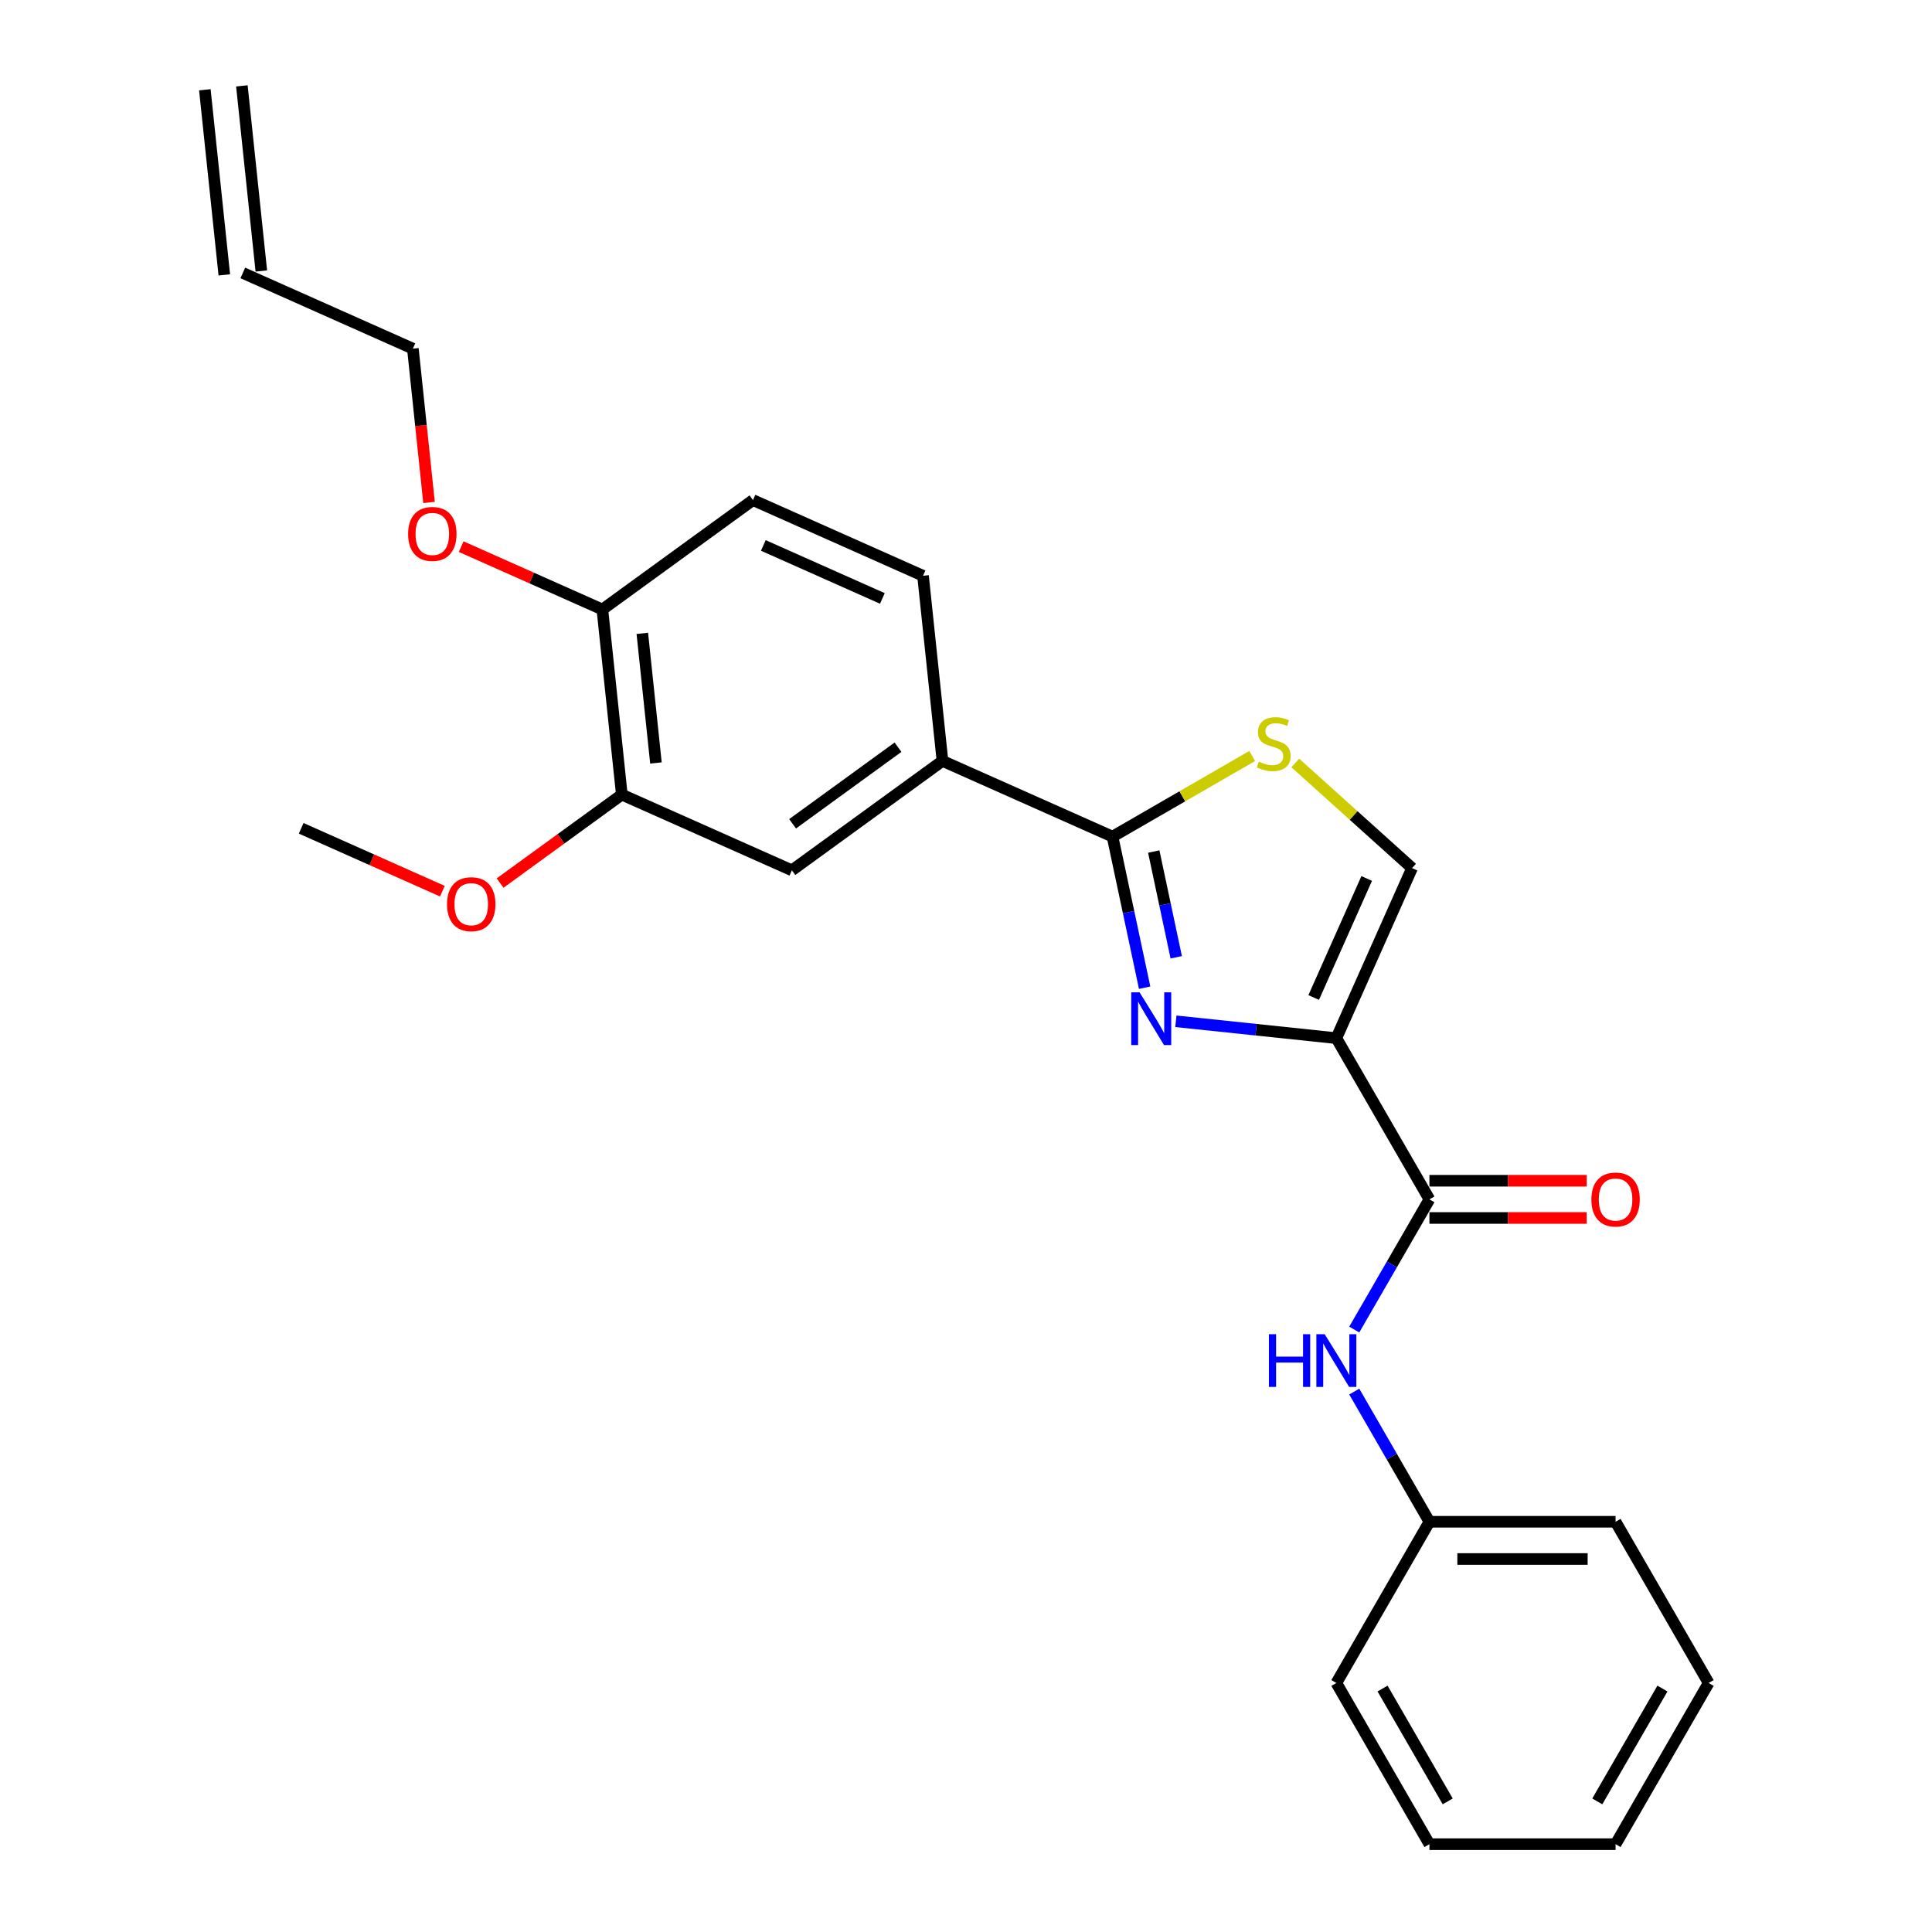 <?xml version='1.0' encoding='iso-8859-1'?>
<svg version='1.1' baseProfile='full'
              xmlns='http://www.w3.org/2000/svg'
                      xmlns:rdkit='http://www.rdkit.org/xml'
                      xmlns:xlink='http://www.w3.org/1999/xlink'
                  xml:space='preserve'
width='1000px' height='1000px' viewBox='0 0 1000 1000'>
<!-- END OF HEADER -->
<rect style='opacity:1.0;fill:#FFFFFF;stroke:none' width='1000' height='1000' x='0' y='0'> </rect>
<path class='bond-0' d='M 884.389,871.106 L 836.216,954.545' style='fill:none;fill-rule:evenodd;stroke:#000000;stroke-width:6px;stroke-linecap:butt;stroke-linejoin:miter;stroke-opacity:1' />
<path class='bond-0' d='M 860.475,873.987 L 826.754,932.395' style='fill:none;fill-rule:evenodd;stroke:#000000;stroke-width:6px;stroke-linecap:butt;stroke-linejoin:miter;stroke-opacity:1' />
<path class='bond-1' d='M 884.389,871.106 L 836.216,787.666' style='fill:none;fill-rule:evenodd;stroke:#000000;stroke-width:6px;stroke-linecap:butt;stroke-linejoin:miter;stroke-opacity:1' />
<path class='bond-2' d='M 739.868,620.787 L 720.415,654.481' style='fill:none;fill-rule:evenodd;stroke:#000000;stroke-width:6px;stroke-linecap:butt;stroke-linejoin:miter;stroke-opacity:1' />
<path class='bond-2' d='M 720.415,654.481 L 700.961,688.175' style='fill:none;fill-rule:evenodd;stroke:#0000FF;stroke-width:6px;stroke-linecap:butt;stroke-linejoin:miter;stroke-opacity:1' />
<path class='bond-3' d='M 739.868,630.422 L 780.575,630.422' style='fill:none;fill-rule:evenodd;stroke:#000000;stroke-width:6px;stroke-linecap:butt;stroke-linejoin:miter;stroke-opacity:1' />
<path class='bond-3' d='M 780.575,630.422 L 821.282,630.422' style='fill:none;fill-rule:evenodd;stroke:#FF0000;stroke-width:6px;stroke-linecap:butt;stroke-linejoin:miter;stroke-opacity:1' />
<path class='bond-3' d='M 739.868,611.153 L 780.575,611.153' style='fill:none;fill-rule:evenodd;stroke:#000000;stroke-width:6px;stroke-linecap:butt;stroke-linejoin:miter;stroke-opacity:1' />
<path class='bond-3' d='M 780.575,611.153 L 821.282,611.153' style='fill:none;fill-rule:evenodd;stroke:#FF0000;stroke-width:6px;stroke-linecap:butt;stroke-linejoin:miter;stroke-opacity:1' />
<path class='bond-4' d='M 739.868,620.787 L 691.694,537.348' style='fill:none;fill-rule:evenodd;stroke:#000000;stroke-width:6px;stroke-linecap:butt;stroke-linejoin:miter;stroke-opacity:1' />
<path class='bond-5' d='M 700.961,720.278 L 720.415,753.972' style='fill:none;fill-rule:evenodd;stroke:#0000FF;stroke-width:6px;stroke-linecap:butt;stroke-linejoin:miter;stroke-opacity:1' />
<path class='bond-5' d='M 720.415,753.972 L 739.868,787.666' style='fill:none;fill-rule:evenodd;stroke:#000000;stroke-width:6px;stroke-linecap:butt;stroke-linejoin:miter;stroke-opacity:1' />
<path class='bond-6' d='M 836.216,954.545 L 739.868,954.545' style='fill:none;fill-rule:evenodd;stroke:#000000;stroke-width:6px;stroke-linecap:butt;stroke-linejoin:miter;stroke-opacity:1' />
<path class='bond-7' d='M 575.842,433.035 L 611.984,412.169' style='fill:none;fill-rule:evenodd;stroke:#000000;stroke-width:6px;stroke-linecap:butt;stroke-linejoin:miter;stroke-opacity:1' />
<path class='bond-7' d='M 611.984,412.169 L 648.125,391.302' style='fill:none;fill-rule:evenodd;stroke:#CCCC00;stroke-width:6px;stroke-linecap:butt;stroke-linejoin:miter;stroke-opacity:1' />
<path class='bond-8' d='M 575.842,433.035 L 584.152,472.13' style='fill:none;fill-rule:evenodd;stroke:#000000;stroke-width:6px;stroke-linecap:butt;stroke-linejoin:miter;stroke-opacity:1' />
<path class='bond-8' d='M 584.152,472.13 L 592.462,511.225' style='fill:none;fill-rule:evenodd;stroke:#0000FF;stroke-width:6px;stroke-linecap:butt;stroke-linejoin:miter;stroke-opacity:1' />
<path class='bond-8' d='M 597.184,440.757 L 603.001,468.124' style='fill:none;fill-rule:evenodd;stroke:#000000;stroke-width:6px;stroke-linecap:butt;stroke-linejoin:miter;stroke-opacity:1' />
<path class='bond-8' d='M 603.001,468.124 L 608.818,495.49' style='fill:none;fill-rule:evenodd;stroke:#0000FF;stroke-width:6px;stroke-linecap:butt;stroke-linejoin:miter;stroke-opacity:1' />
<path class='bond-9' d='M 575.842,433.035 L 487.825,393.847' style='fill:none;fill-rule:evenodd;stroke:#000000;stroke-width:6px;stroke-linecap:butt;stroke-linejoin:miter;stroke-opacity:1' />
<path class='bond-10' d='M 670.439,394.907 L 700.661,422.118' style='fill:none;fill-rule:evenodd;stroke:#CCCC00;stroke-width:6px;stroke-linecap:butt;stroke-linejoin:miter;stroke-opacity:1' />
<path class='bond-10' d='M 700.661,422.118 L 730.882,449.33' style='fill:none;fill-rule:evenodd;stroke:#000000;stroke-width:6px;stroke-linecap:butt;stroke-linejoin:miter;stroke-opacity:1' />
<path class='bond-11' d='M 730.882,449.33 L 691.694,537.348' style='fill:none;fill-rule:evenodd;stroke:#000000;stroke-width:6px;stroke-linecap:butt;stroke-linejoin:miter;stroke-opacity:1' />
<path class='bond-11' d='M 707.4,454.695 L 679.969,516.308' style='fill:none;fill-rule:evenodd;stroke:#000000;stroke-width:6px;stroke-linecap:butt;stroke-linejoin:miter;stroke-opacity:1' />
<path class='bond-12' d='M 691.694,537.348 L 650.162,532.983' style='fill:none;fill-rule:evenodd;stroke:#000000;stroke-width:6px;stroke-linecap:butt;stroke-linejoin:miter;stroke-opacity:1' />
<path class='bond-12' d='M 650.162,532.983 L 608.631,528.618' style='fill:none;fill-rule:evenodd;stroke:#0000FF;stroke-width:6px;stroke-linecap:butt;stroke-linejoin:miter;stroke-opacity:1' />
<path class='bond-13' d='M 135.264,140.267 L 125.193,44.447' style='fill:none;fill-rule:evenodd;stroke:#000000;stroke-width:6px;stroke-linecap:butt;stroke-linejoin:miter;stroke-opacity:1' />
<path class='bond-13' d='M 116.1,142.281 L 106.029,46.462' style='fill:none;fill-rule:evenodd;stroke:#000000;stroke-width:6px;stroke-linecap:butt;stroke-linejoin:miter;stroke-opacity:1' />
<path class='bond-14' d='M 125.682,141.274 L 213.7,180.462' style='fill:none;fill-rule:evenodd;stroke:#000000;stroke-width:6px;stroke-linecap:butt;stroke-linejoin:miter;stroke-opacity:1' />
<path class='bond-15' d='M 238.705,282.931 L 275.247,299.201' style='fill:none;fill-rule:evenodd;stroke:#FF0000;stroke-width:6px;stroke-linecap:butt;stroke-linejoin:miter;stroke-opacity:1' />
<path class='bond-15' d='M 275.247,299.201 L 311.789,315.47' style='fill:none;fill-rule:evenodd;stroke:#000000;stroke-width:6px;stroke-linecap:butt;stroke-linejoin:miter;stroke-opacity:1' />
<path class='bond-16' d='M 222.067,260.077 L 217.884,220.27' style='fill:none;fill-rule:evenodd;stroke:#FF0000;stroke-width:6px;stroke-linecap:butt;stroke-linejoin:miter;stroke-opacity:1' />
<path class='bond-16' d='M 217.884,220.27 L 213.7,180.462' style='fill:none;fill-rule:evenodd;stroke:#000000;stroke-width:6px;stroke-linecap:butt;stroke-linejoin:miter;stroke-opacity:1' />
<path class='bond-17' d='M 389.736,258.839 L 477.753,298.027' style='fill:none;fill-rule:evenodd;stroke:#000000;stroke-width:6px;stroke-linecap:butt;stroke-linejoin:miter;stroke-opacity:1' />
<path class='bond-17' d='M 395.101,282.32 L 456.713,309.752' style='fill:none;fill-rule:evenodd;stroke:#000000;stroke-width:6px;stroke-linecap:butt;stroke-linejoin:miter;stroke-opacity:1' />
<path class='bond-18' d='M 389.736,258.839 L 311.789,315.47' style='fill:none;fill-rule:evenodd;stroke:#000000;stroke-width:6px;stroke-linecap:butt;stroke-linejoin:miter;stroke-opacity:1' />
<path class='bond-19' d='M 477.753,298.027 L 487.825,393.847' style='fill:none;fill-rule:evenodd;stroke:#000000;stroke-width:6px;stroke-linecap:butt;stroke-linejoin:miter;stroke-opacity:1' />
<path class='bond-20' d='M 487.825,393.847 L 409.878,450.478' style='fill:none;fill-rule:evenodd;stroke:#000000;stroke-width:6px;stroke-linecap:butt;stroke-linejoin:miter;stroke-opacity:1' />
<path class='bond-20' d='M 464.806,386.752 L 410.243,426.394' style='fill:none;fill-rule:evenodd;stroke:#000000;stroke-width:6px;stroke-linecap:butt;stroke-linejoin:miter;stroke-opacity:1' />
<path class='bond-21' d='M 409.878,450.478 L 321.86,411.29' style='fill:none;fill-rule:evenodd;stroke:#000000;stroke-width:6px;stroke-linecap:butt;stroke-linejoin:miter;stroke-opacity:1' />
<path class='bond-22' d='M 321.86,411.29 L 311.789,315.47' style='fill:none;fill-rule:evenodd;stroke:#000000;stroke-width:6px;stroke-linecap:butt;stroke-linejoin:miter;stroke-opacity:1' />
<path class='bond-22' d='M 339.513,394.903 L 332.463,327.829' style='fill:none;fill-rule:evenodd;stroke:#000000;stroke-width:6px;stroke-linecap:butt;stroke-linejoin:miter;stroke-opacity:1' />
<path class='bond-23' d='M 321.86,411.29 L 290.353,434.181' style='fill:none;fill-rule:evenodd;stroke:#000000;stroke-width:6px;stroke-linecap:butt;stroke-linejoin:miter;stroke-opacity:1' />
<path class='bond-23' d='M 290.353,434.181 L 258.847,457.072' style='fill:none;fill-rule:evenodd;stroke:#FF0000;stroke-width:6px;stroke-linecap:butt;stroke-linejoin:miter;stroke-opacity:1' />
<path class='bond-24' d='M 228.979,461.273 L 192.437,445.003' style='fill:none;fill-rule:evenodd;stroke:#FF0000;stroke-width:6px;stroke-linecap:butt;stroke-linejoin:miter;stroke-opacity:1' />
<path class='bond-24' d='M 192.437,445.003 L 155.895,428.734' style='fill:none;fill-rule:evenodd;stroke:#000000;stroke-width:6px;stroke-linecap:butt;stroke-linejoin:miter;stroke-opacity:1' />
<path class='bond-25' d='M 739.868,954.545 L 691.694,871.106' style='fill:none;fill-rule:evenodd;stroke:#000000;stroke-width:6px;stroke-linecap:butt;stroke-linejoin:miter;stroke-opacity:1' />
<path class='bond-25' d='M 749.33,932.395 L 715.608,873.987' style='fill:none;fill-rule:evenodd;stroke:#000000;stroke-width:6px;stroke-linecap:butt;stroke-linejoin:miter;stroke-opacity:1' />
<path class='bond-26' d='M 691.694,871.106 L 739.868,787.666' style='fill:none;fill-rule:evenodd;stroke:#000000;stroke-width:6px;stroke-linecap:butt;stroke-linejoin:miter;stroke-opacity:1' />
<path class='bond-27' d='M 739.868,787.666 L 836.216,787.666' style='fill:none;fill-rule:evenodd;stroke:#000000;stroke-width:6px;stroke-linecap:butt;stroke-linejoin:miter;stroke-opacity:1' />
<path class='bond-27' d='M 754.32,806.936 L 821.763,806.936' style='fill:none;fill-rule:evenodd;stroke:#000000;stroke-width:6px;stroke-linecap:butt;stroke-linejoin:miter;stroke-opacity:1' />
<path  class='atom-2' d='M 656.797 690.584
L 660.497 690.584
L 660.497 702.184
L 674.448 702.184
L 674.448 690.584
L 678.148 690.584
L 678.148 717.87
L 674.448 717.87
L 674.448 705.268
L 660.497 705.268
L 660.497 717.87
L 656.797 717.87
L 656.797 690.584
' fill='#0000FF'/>
<path  class='atom-2' d='M 685.663 690.584
L 694.604 705.036
Q 695.49 706.462, 696.916 709.044
Q 698.342 711.626, 698.419 711.781
L 698.419 690.584
L 702.042 690.584
L 702.042 717.87
L 698.304 717.87
L 688.707 702.069
Q 687.59 700.219, 686.395 698.099
Q 685.239 695.98, 684.892 695.324
L 684.892 717.87
L 681.346 717.87
L 681.346 690.584
L 685.663 690.584
' fill='#0000FF'/>
<path  class='atom-3' d='M 823.69 620.865
Q 823.69 614.313, 826.928 610.652
Q 830.165 606.991, 836.216 606.991
Q 842.266 606.991, 845.503 610.652
Q 848.741 614.313, 848.741 620.865
Q 848.741 627.493, 845.465 631.27
Q 842.189 635.008, 836.216 635.008
Q 830.203 635.008, 826.928 631.27
Q 823.69 627.532, 823.69 620.865
M 836.216 631.925
Q 840.378 631.925, 842.613 629.15
Q 844.887 626.337, 844.887 620.865
Q 844.887 615.508, 842.613 612.81
Q 840.378 610.074, 836.216 610.074
Q 832.053 610.074, 829.78 612.771
Q 827.544 615.469, 827.544 620.865
Q 827.544 626.376, 829.78 629.15
Q 832.053 631.925, 836.216 631.925
' fill='#FF0000'/>
<path  class='atom-6' d='M 651.574 394.226
Q 651.882 394.342, 653.154 394.881
Q 654.426 395.421, 655.813 395.767
Q 657.239 396.076, 658.627 396.076
Q 661.209 396.076, 662.712 394.843
Q 664.215 393.571, 664.215 391.374
Q 664.215 389.871, 663.444 388.946
Q 662.712 388.021, 661.556 387.52
Q 660.4 387.019, 658.473 386.441
Q 656.045 385.709, 654.58 385.015
Q 653.154 384.321, 652.114 382.857
Q 651.112 381.392, 651.112 378.926
Q 651.112 375.496, 653.424 373.376
Q 655.775 371.257, 660.4 371.257
Q 663.56 371.257, 667.144 372.76
L 666.258 375.727
Q 662.982 374.378, 660.515 374.378
Q 657.856 374.378, 656.392 375.496
Q 654.927 376.575, 654.966 378.463
Q 654.966 379.928, 655.698 380.814
Q 656.469 381.701, 657.548 382.202
Q 658.665 382.703, 660.515 383.281
Q 662.982 384.052, 664.446 384.822
Q 665.911 385.593, 666.951 387.173
Q 668.03 388.715, 668.03 391.374
Q 668.03 395.151, 665.487 397.193
Q 662.982 399.197, 658.781 399.197
Q 656.353 399.197, 654.503 398.658
Q 652.692 398.157, 650.534 397.27
L 651.574 394.226
' fill='#CCCC00'/>
<path  class='atom-9' d='M 589.843 513.634
L 598.784 528.086
Q 599.67 529.512, 601.096 532.094
Q 602.522 534.676, 602.599 534.831
L 602.599 513.634
L 606.222 513.634
L 606.222 540.92
L 602.484 540.92
L 592.887 525.119
Q 591.77 523.269, 590.575 521.149
Q 589.419 519.03, 589.072 518.374
L 589.072 540.92
L 585.527 540.92
L 585.527 513.634
L 589.843 513.634
' fill='#0000FF'/>
<path  class='atom-11' d='M 211.246 276.359
Q 211.246 269.808, 214.483 266.147
Q 217.72 262.485, 223.771 262.485
Q 229.821 262.485, 233.059 266.147
Q 236.296 269.808, 236.296 276.359
Q 236.296 282.988, 233.02 286.765
Q 229.744 290.503, 223.771 290.503
Q 217.759 290.503, 214.483 286.765
Q 211.246 283.027, 211.246 276.359
M 223.771 287.42
Q 227.933 287.42, 230.168 284.645
Q 232.442 281.832, 232.442 276.359
Q 232.442 271.002, 230.168 268.305
Q 227.933 265.568, 223.771 265.568
Q 219.609 265.568, 217.335 268.266
Q 215.099 270.964, 215.099 276.359
Q 215.099 281.87, 217.335 284.645
Q 219.609 287.42, 223.771 287.42
' fill='#FF0000'/>
<path  class='atom-19' d='M 231.388 467.999
Q 231.388 461.447, 234.625 457.786
Q 237.862 454.125, 243.913 454.125
Q 249.964 454.125, 253.201 457.786
Q 256.438 461.447, 256.438 467.999
Q 256.438 474.628, 253.162 478.405
Q 249.886 482.143, 243.913 482.143
Q 237.901 482.143, 234.625 478.405
Q 231.388 474.666, 231.388 467.999
M 243.913 479.06
Q 248.075 479.06, 250.31 476.285
Q 252.584 473.472, 252.584 467.999
Q 252.584 462.642, 250.31 459.944
Q 248.075 457.208, 243.913 457.208
Q 239.751 457.208, 237.477 459.906
Q 235.242 462.604, 235.242 467.999
Q 235.242 473.51, 237.477 476.285
Q 239.751 479.06, 243.913 479.06
' fill='#FF0000'/>
</svg>
